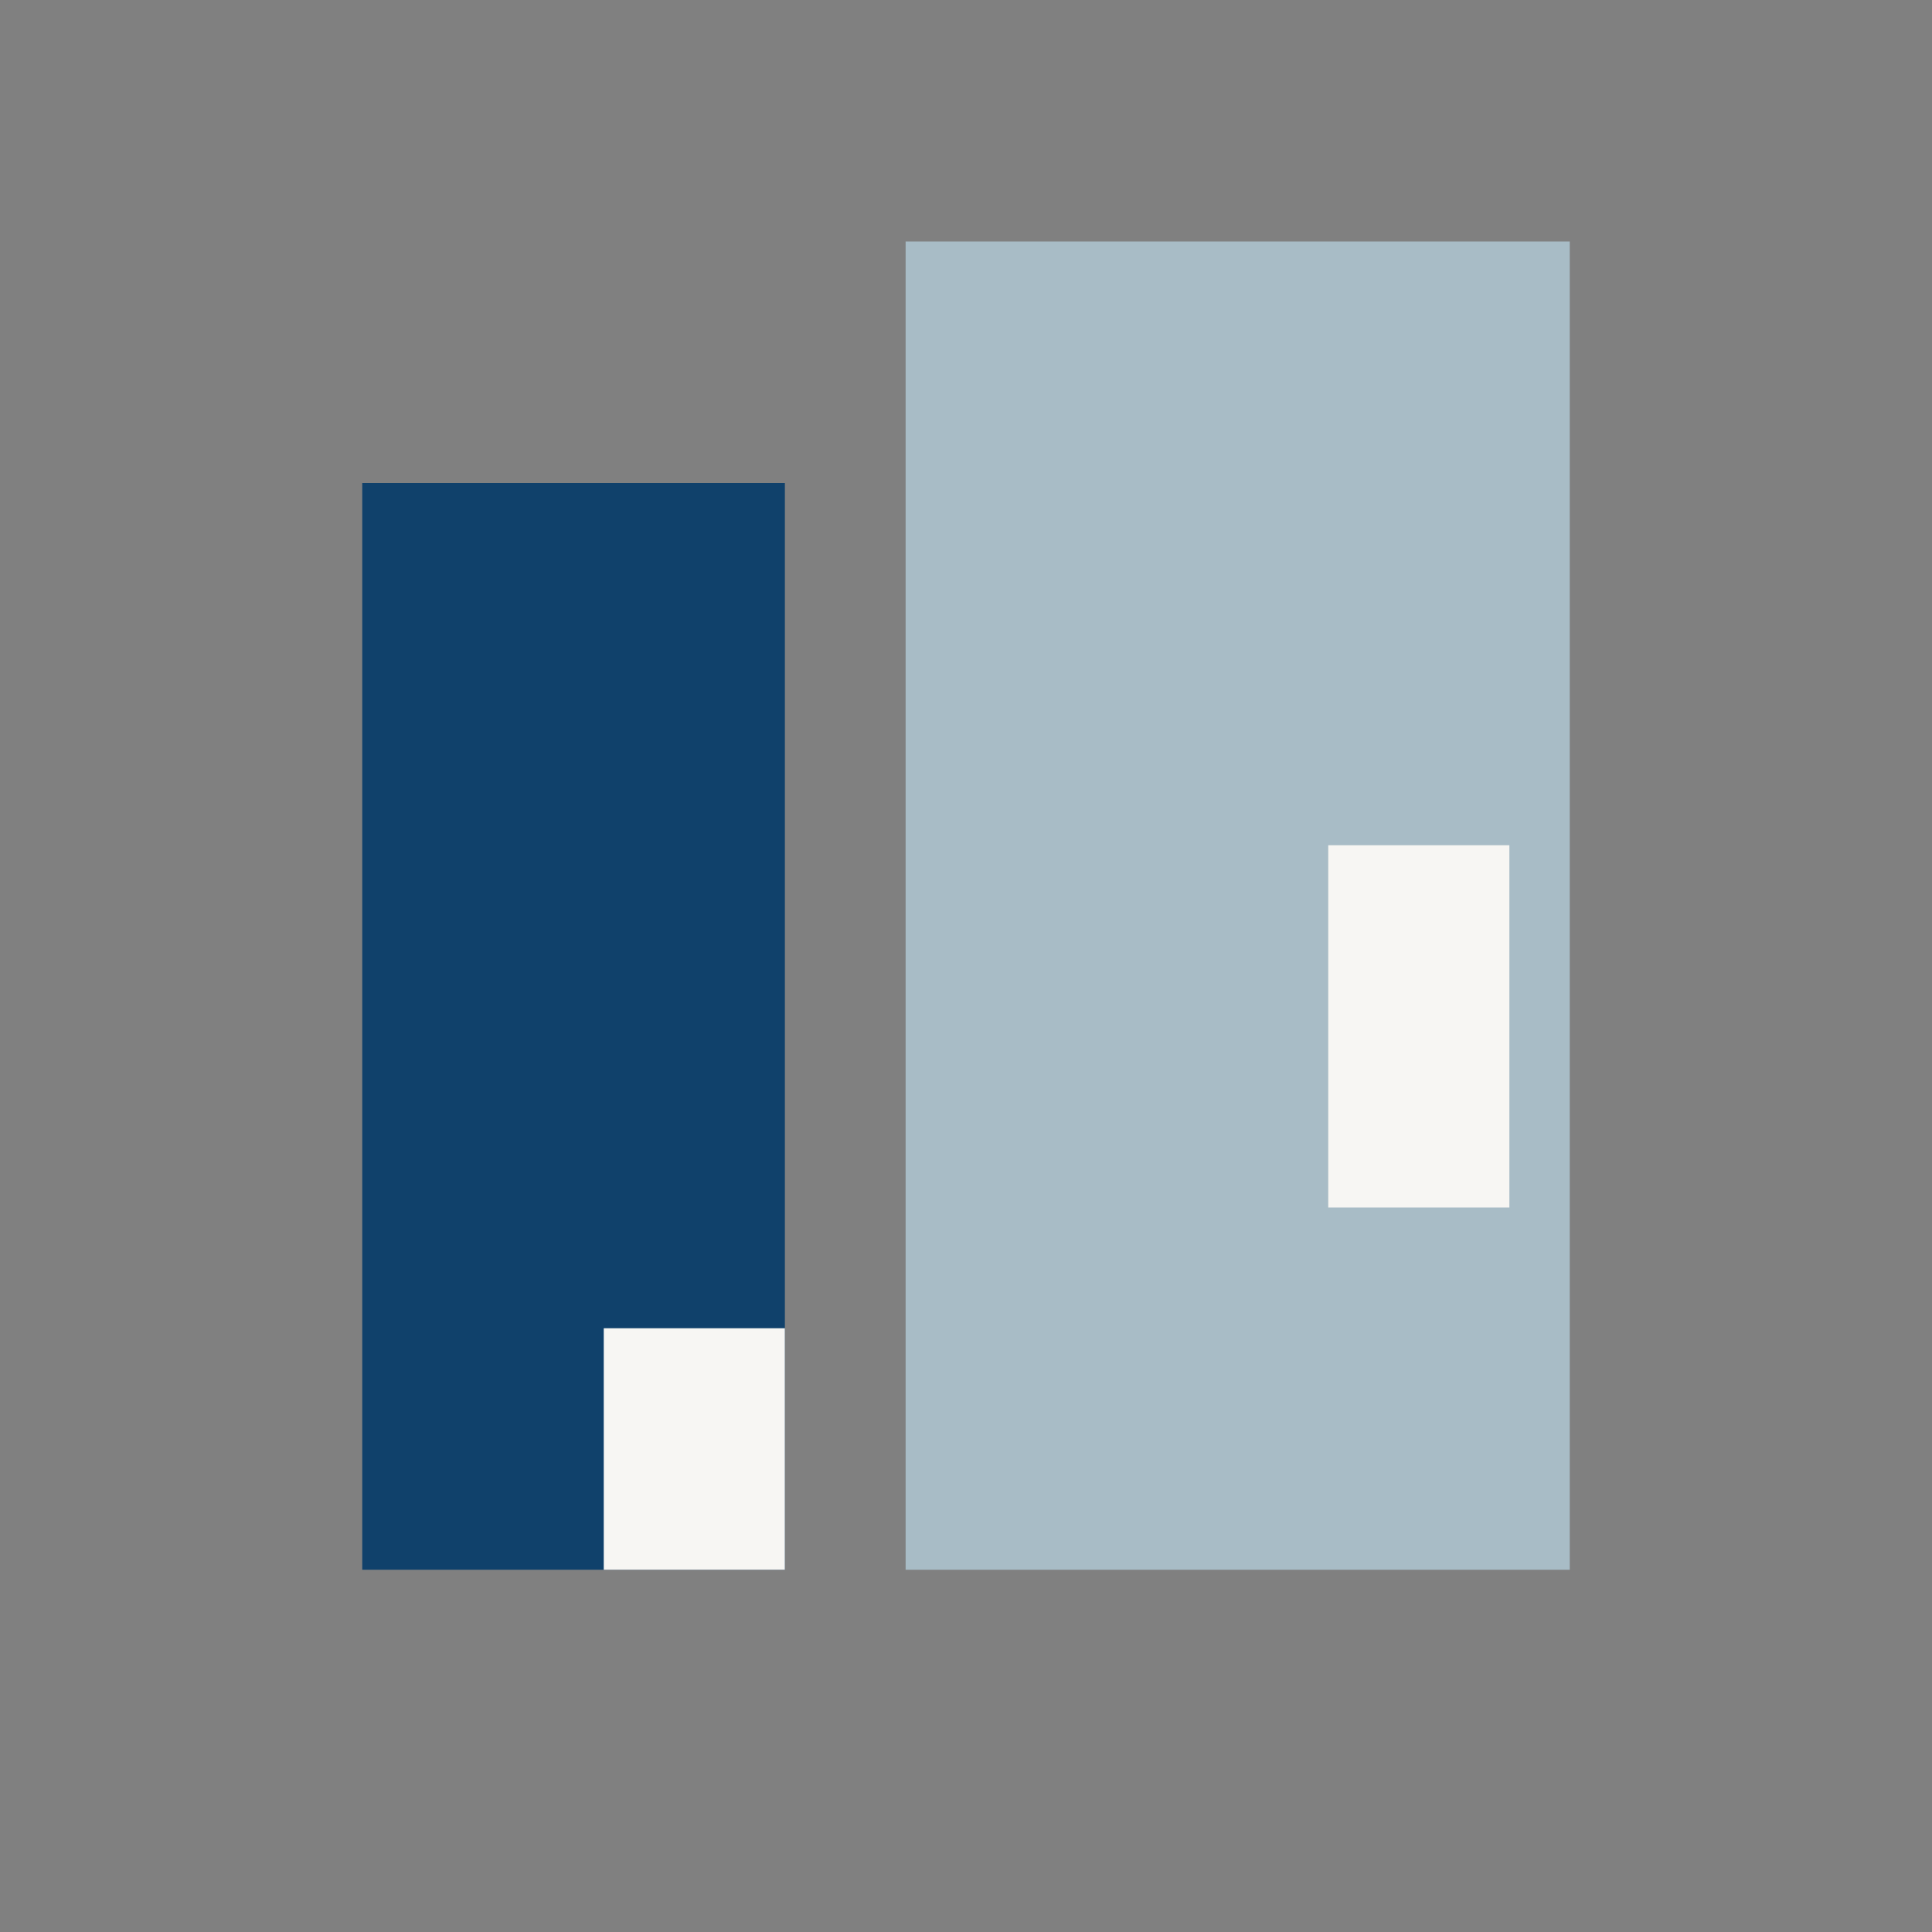 <?xml version="1.0" encoding="UTF-8"?>
<svg xmlns="http://www.w3.org/2000/svg" width="32" height="32" viewBox="0 0 32 32"><rect x="0" y="0" width="32" height="32" fill="#808080" stroke="none"/><rect x="6" y="8" width="7" height="18" fill="#10416B"/><rect x="15" y="4" width="11" height="22" fill="#A8BCC6"/><rect x="10" y="22" width="3" height="4" fill="#F7F6F3"/><rect x="22" y="14" width="3" height="6" fill="#F7F6F3"/></svg>